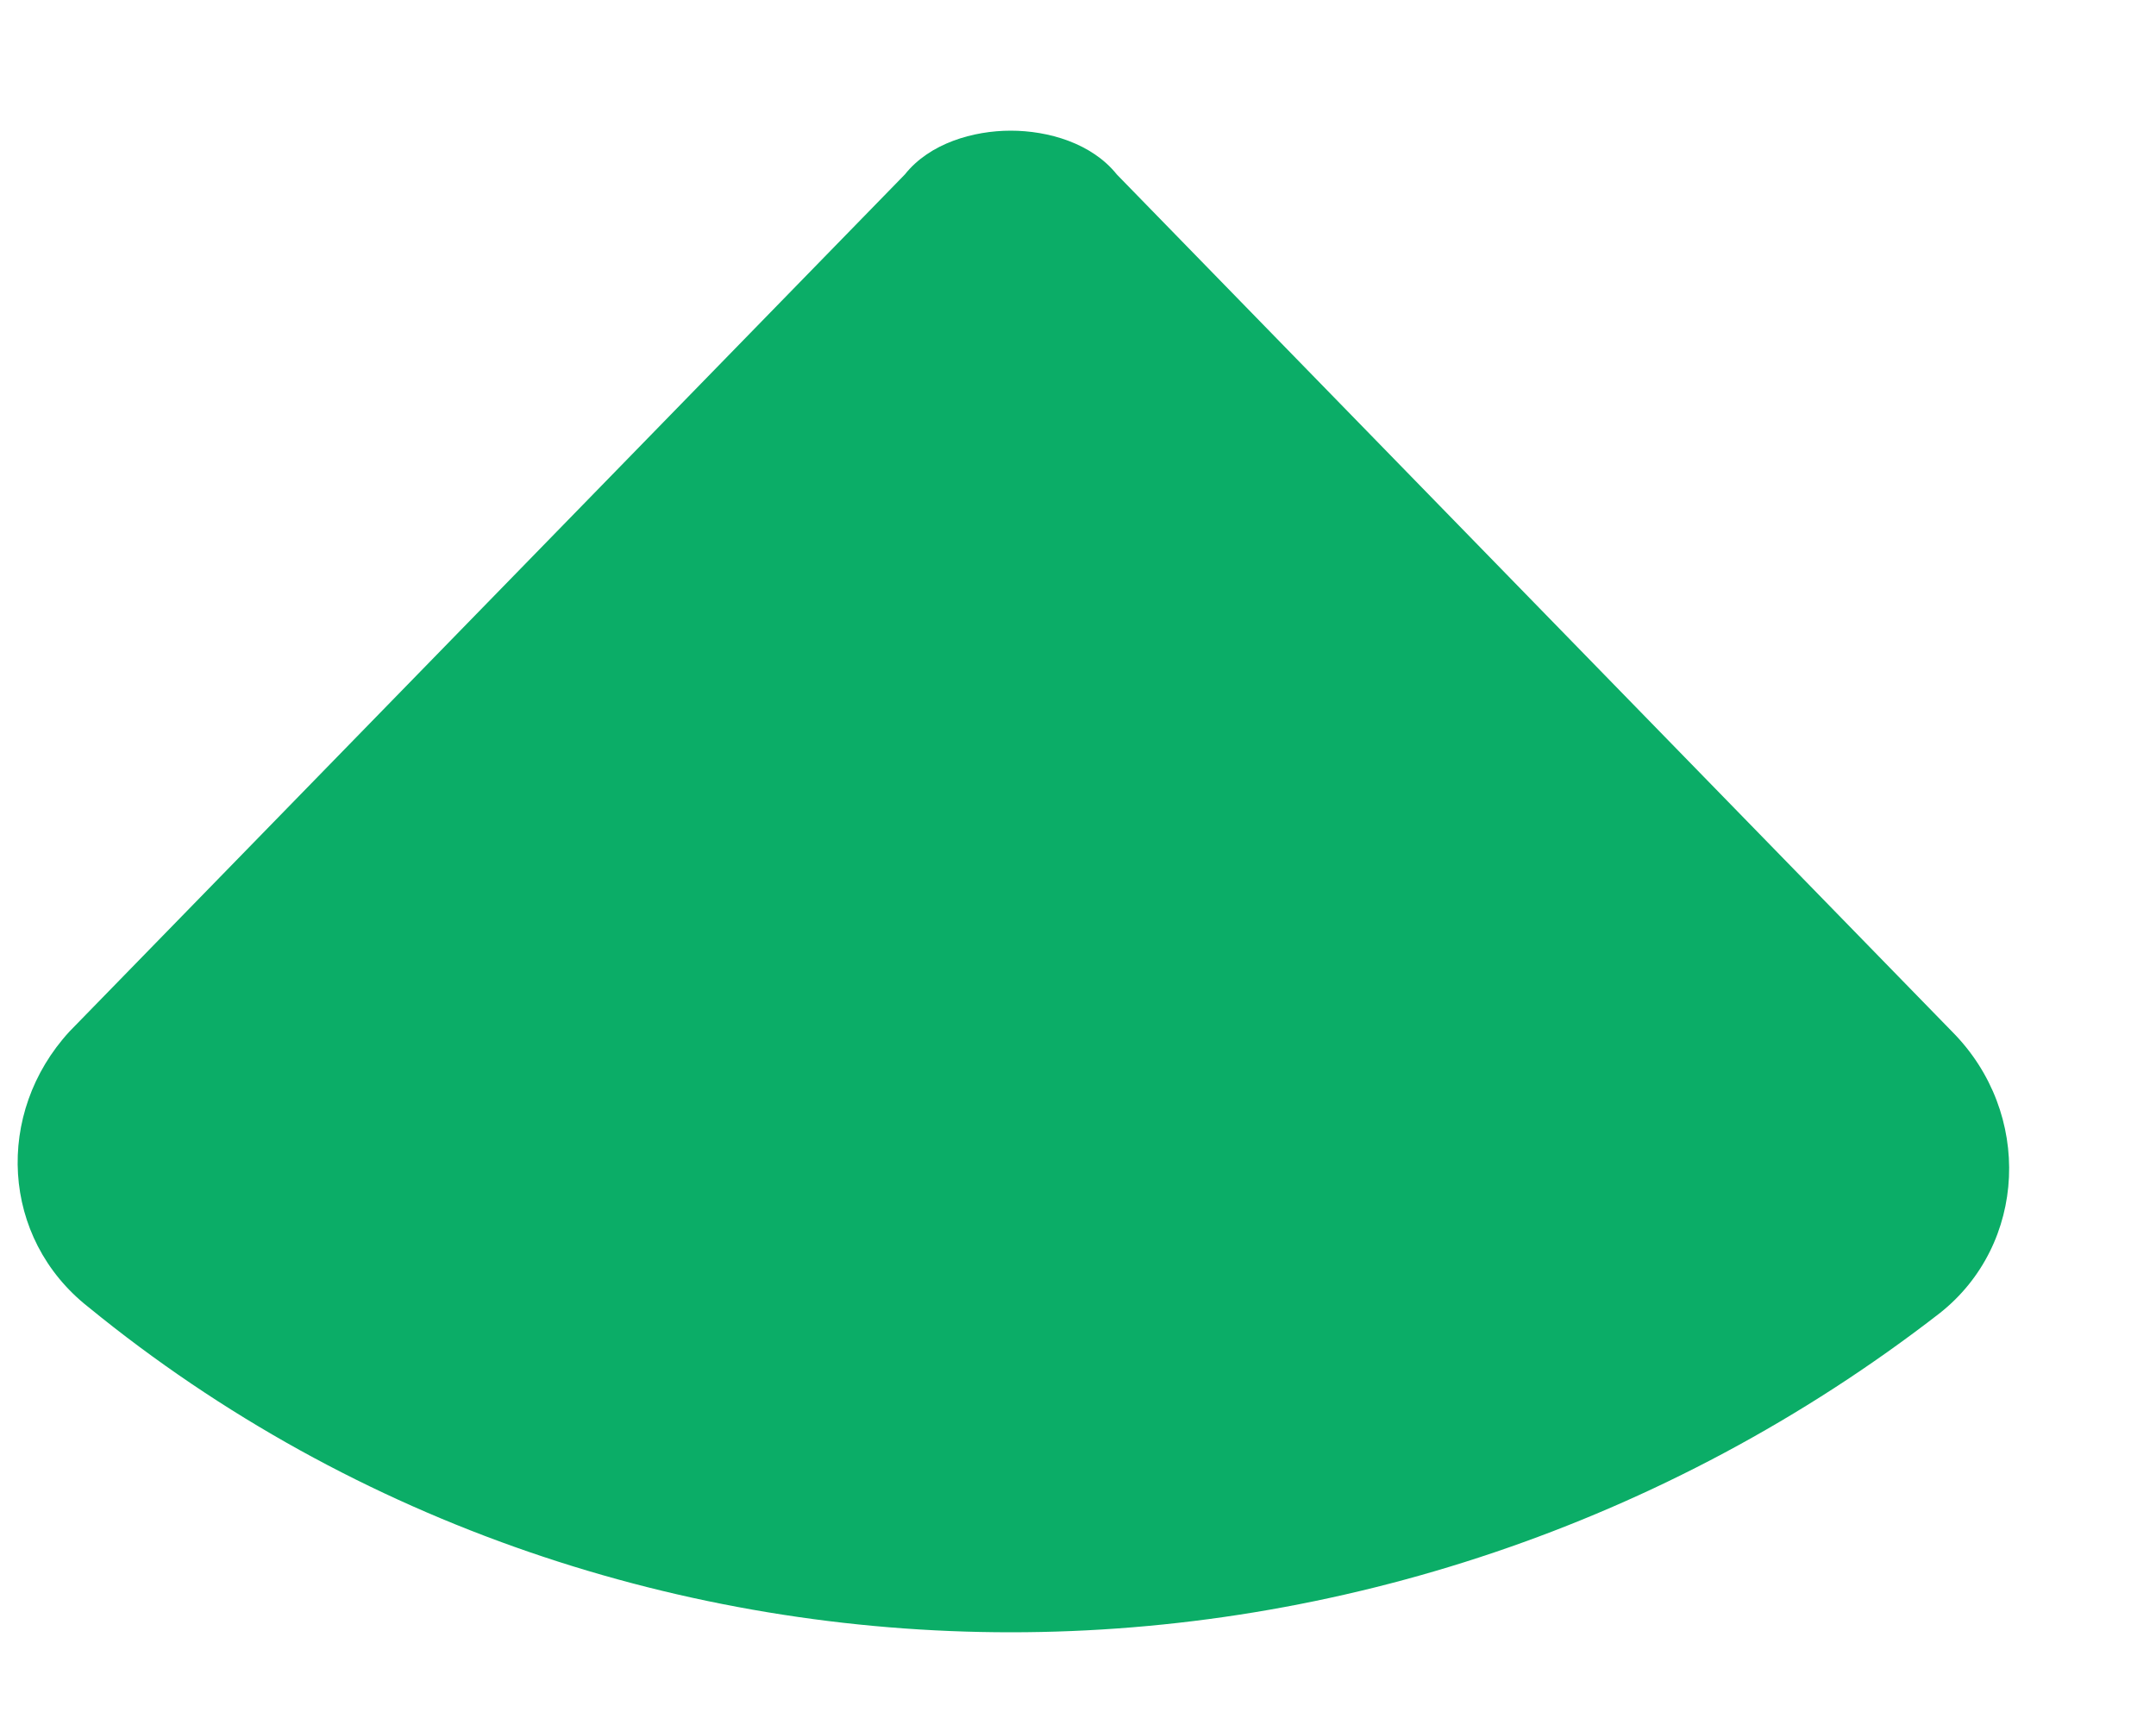 <svg width="10" height="8" viewBox="0 0 10 8" fill="none" xmlns="http://www.w3.org/2000/svg">
<path d="M9.054 4.784L5.18 0.809C5.064 0.664 4.862 0.606 4.688 0.606C4.515 0.606 4.312 0.664 4.197 0.809L0.322 4.784C-0.025 5.162 0.004 5.742 0.409 6.061C1.652 7.077 3.185 7.57 4.688 7.57C6.192 7.57 7.724 7.077 8.997 6.09C9.401 5.771 9.43 5.162 9.054 4.784Z" fill="#0BAD67"/>
</svg>
